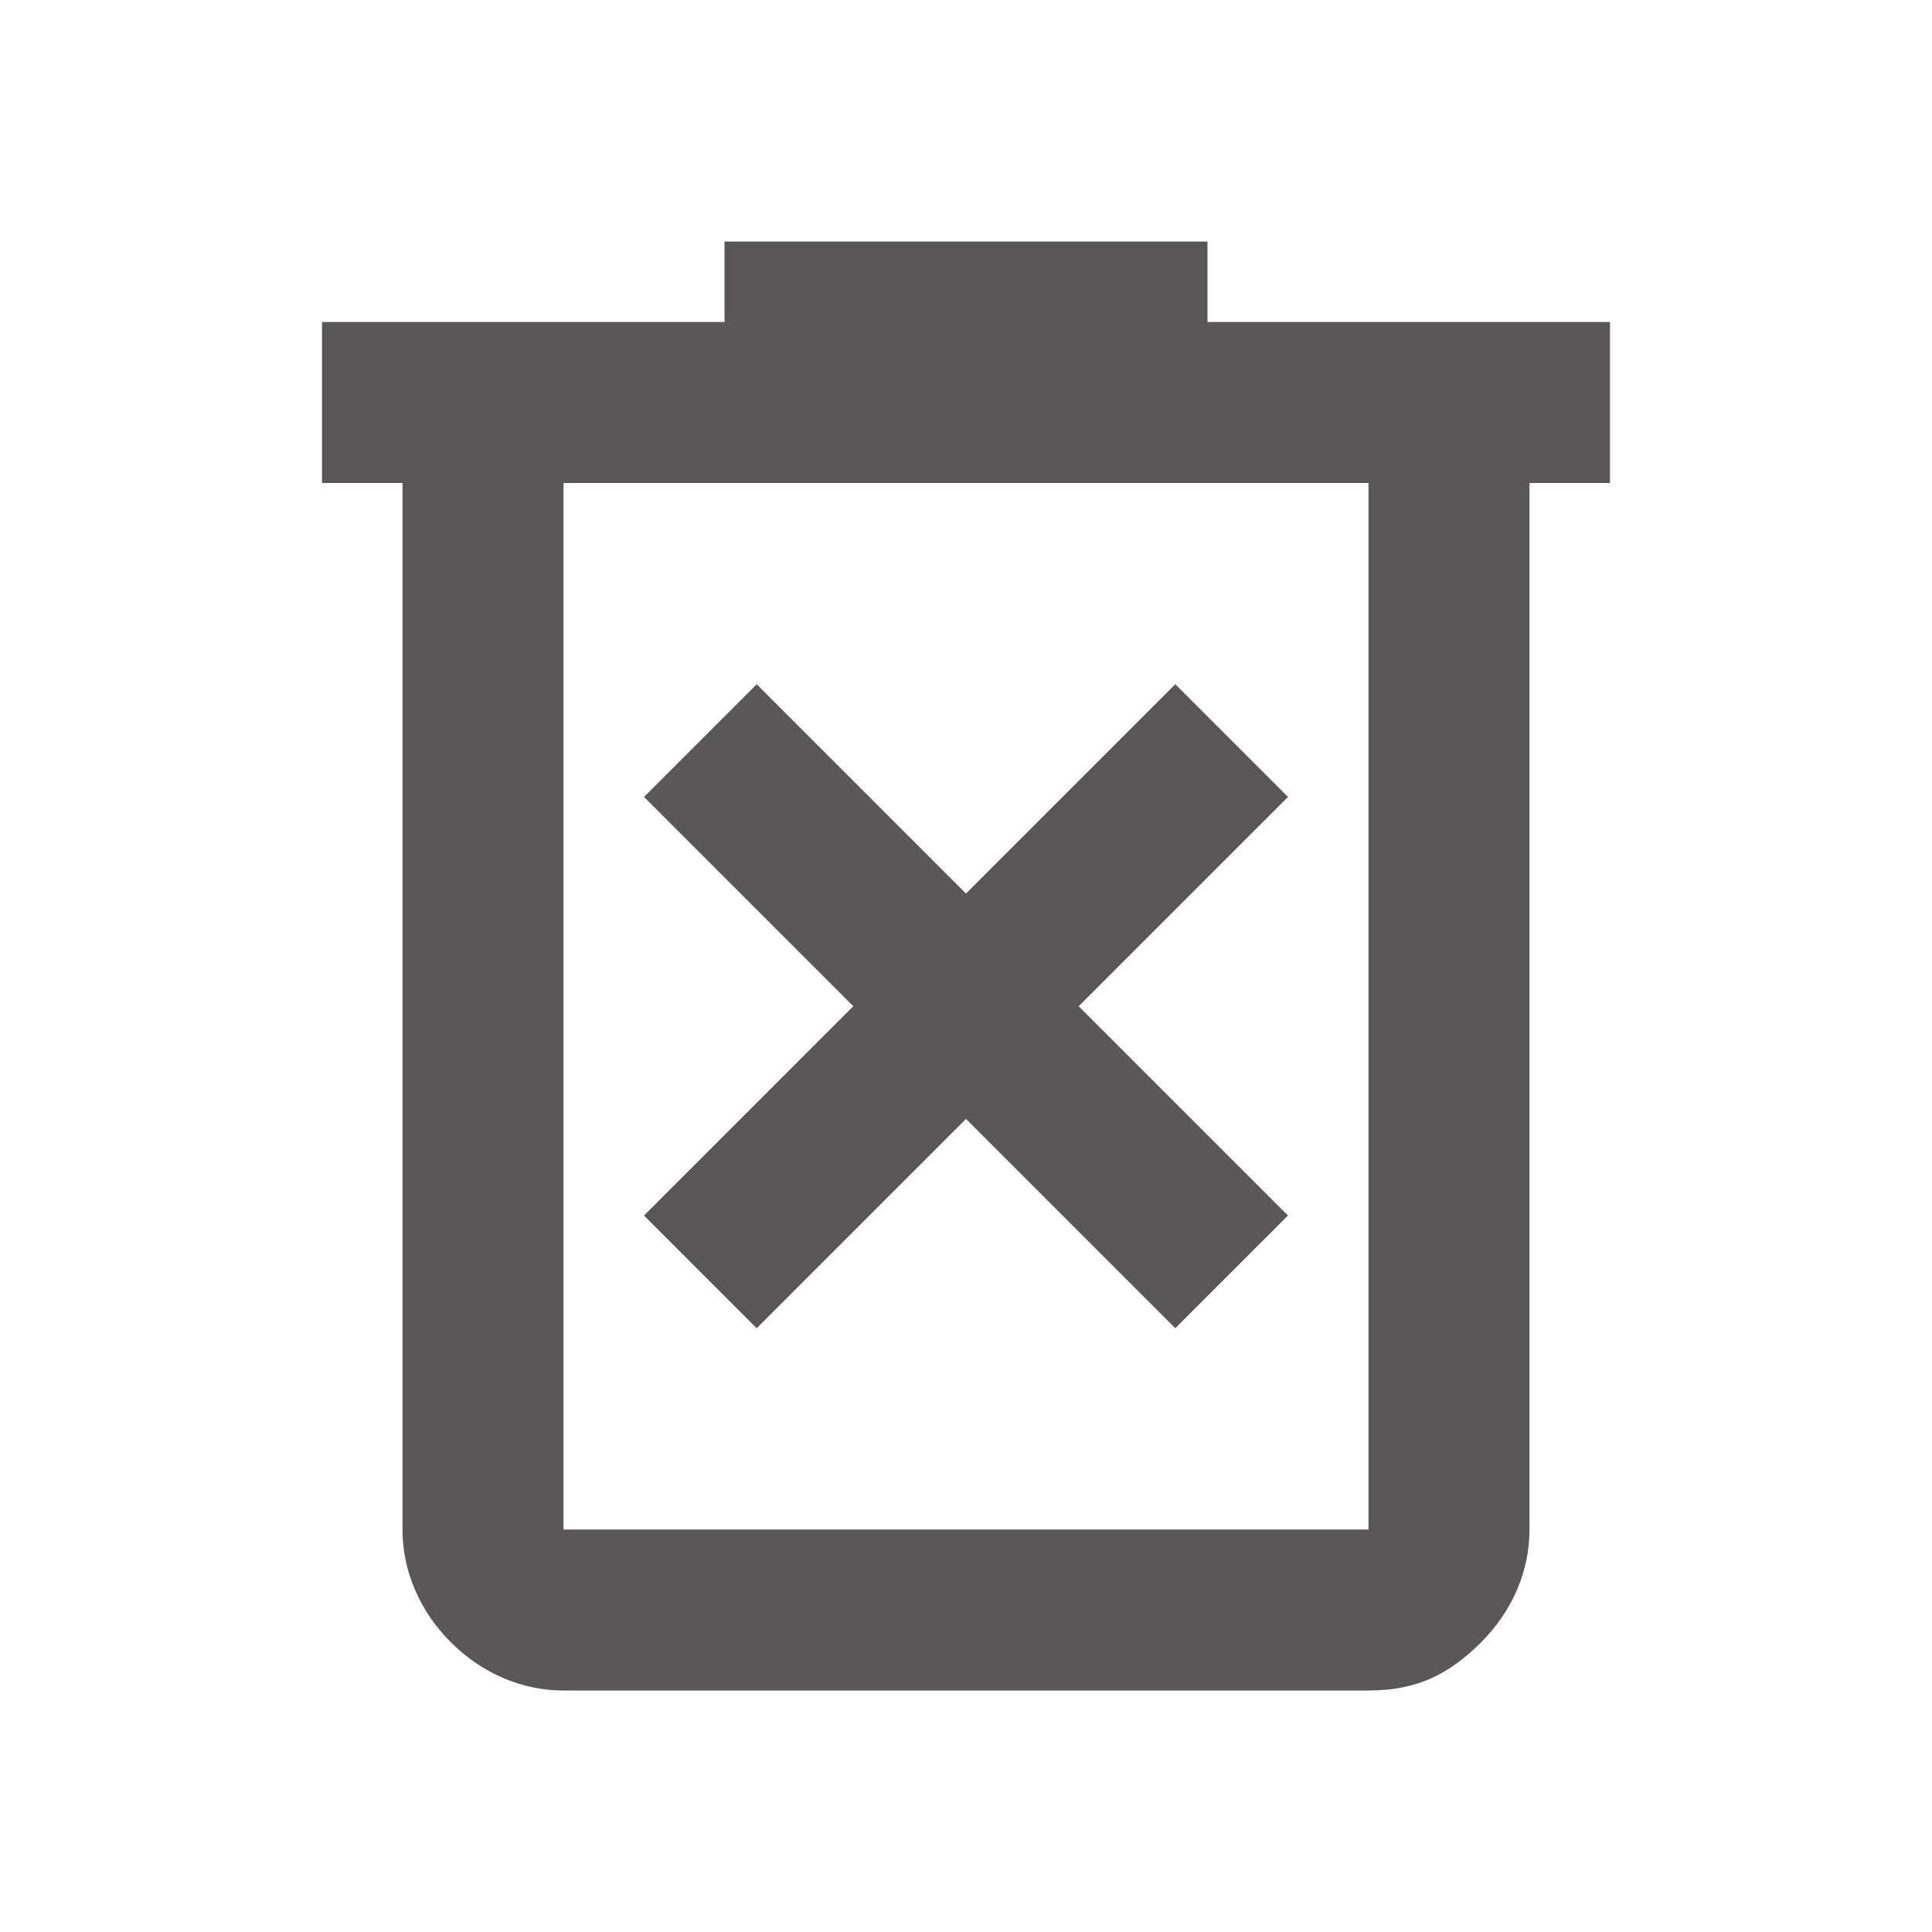 <?xml version="1.0" encoding="utf-8"?>
<!-- Generator: Adobe Illustrator 27.7.0, SVG Export Plug-In . SVG Version: 6.00 Build 0)  -->
<svg version="1.1" id="レイヤー_1" xmlns="http://www.w3.org/2000/svg" xmlns:xlink="http://www.w3.org/1999/xlink" x="0px"
	 y="0px" viewBox="0 0 24 24" style="enable-background:new 0 0 24 24;" xml:space="preserve">
<style type="text/css">
	.st0{fill:#595757;}
</style>
<path class="st0" d="M9.4,16.5l2.6-2.6l2.6,2.6l1.4-1.4l-2.6-2.6L16,9.9l-1.4-1.4L12,11.1L9.4,8.5L8,9.9l2.6,2.6L8,15.1L9.4,16.5z
	 M7,21c-0.5,0-1-0.2-1.4-0.6S5,19.5,5,19V6H4V4h5V3h6v1h5v2h-1v13c0,0.5-0.2,1-0.6,1.4S17.6,21,17,21H7z M17,6H7v13h10V6z M7,6v13V6
	z"/>
</svg>
